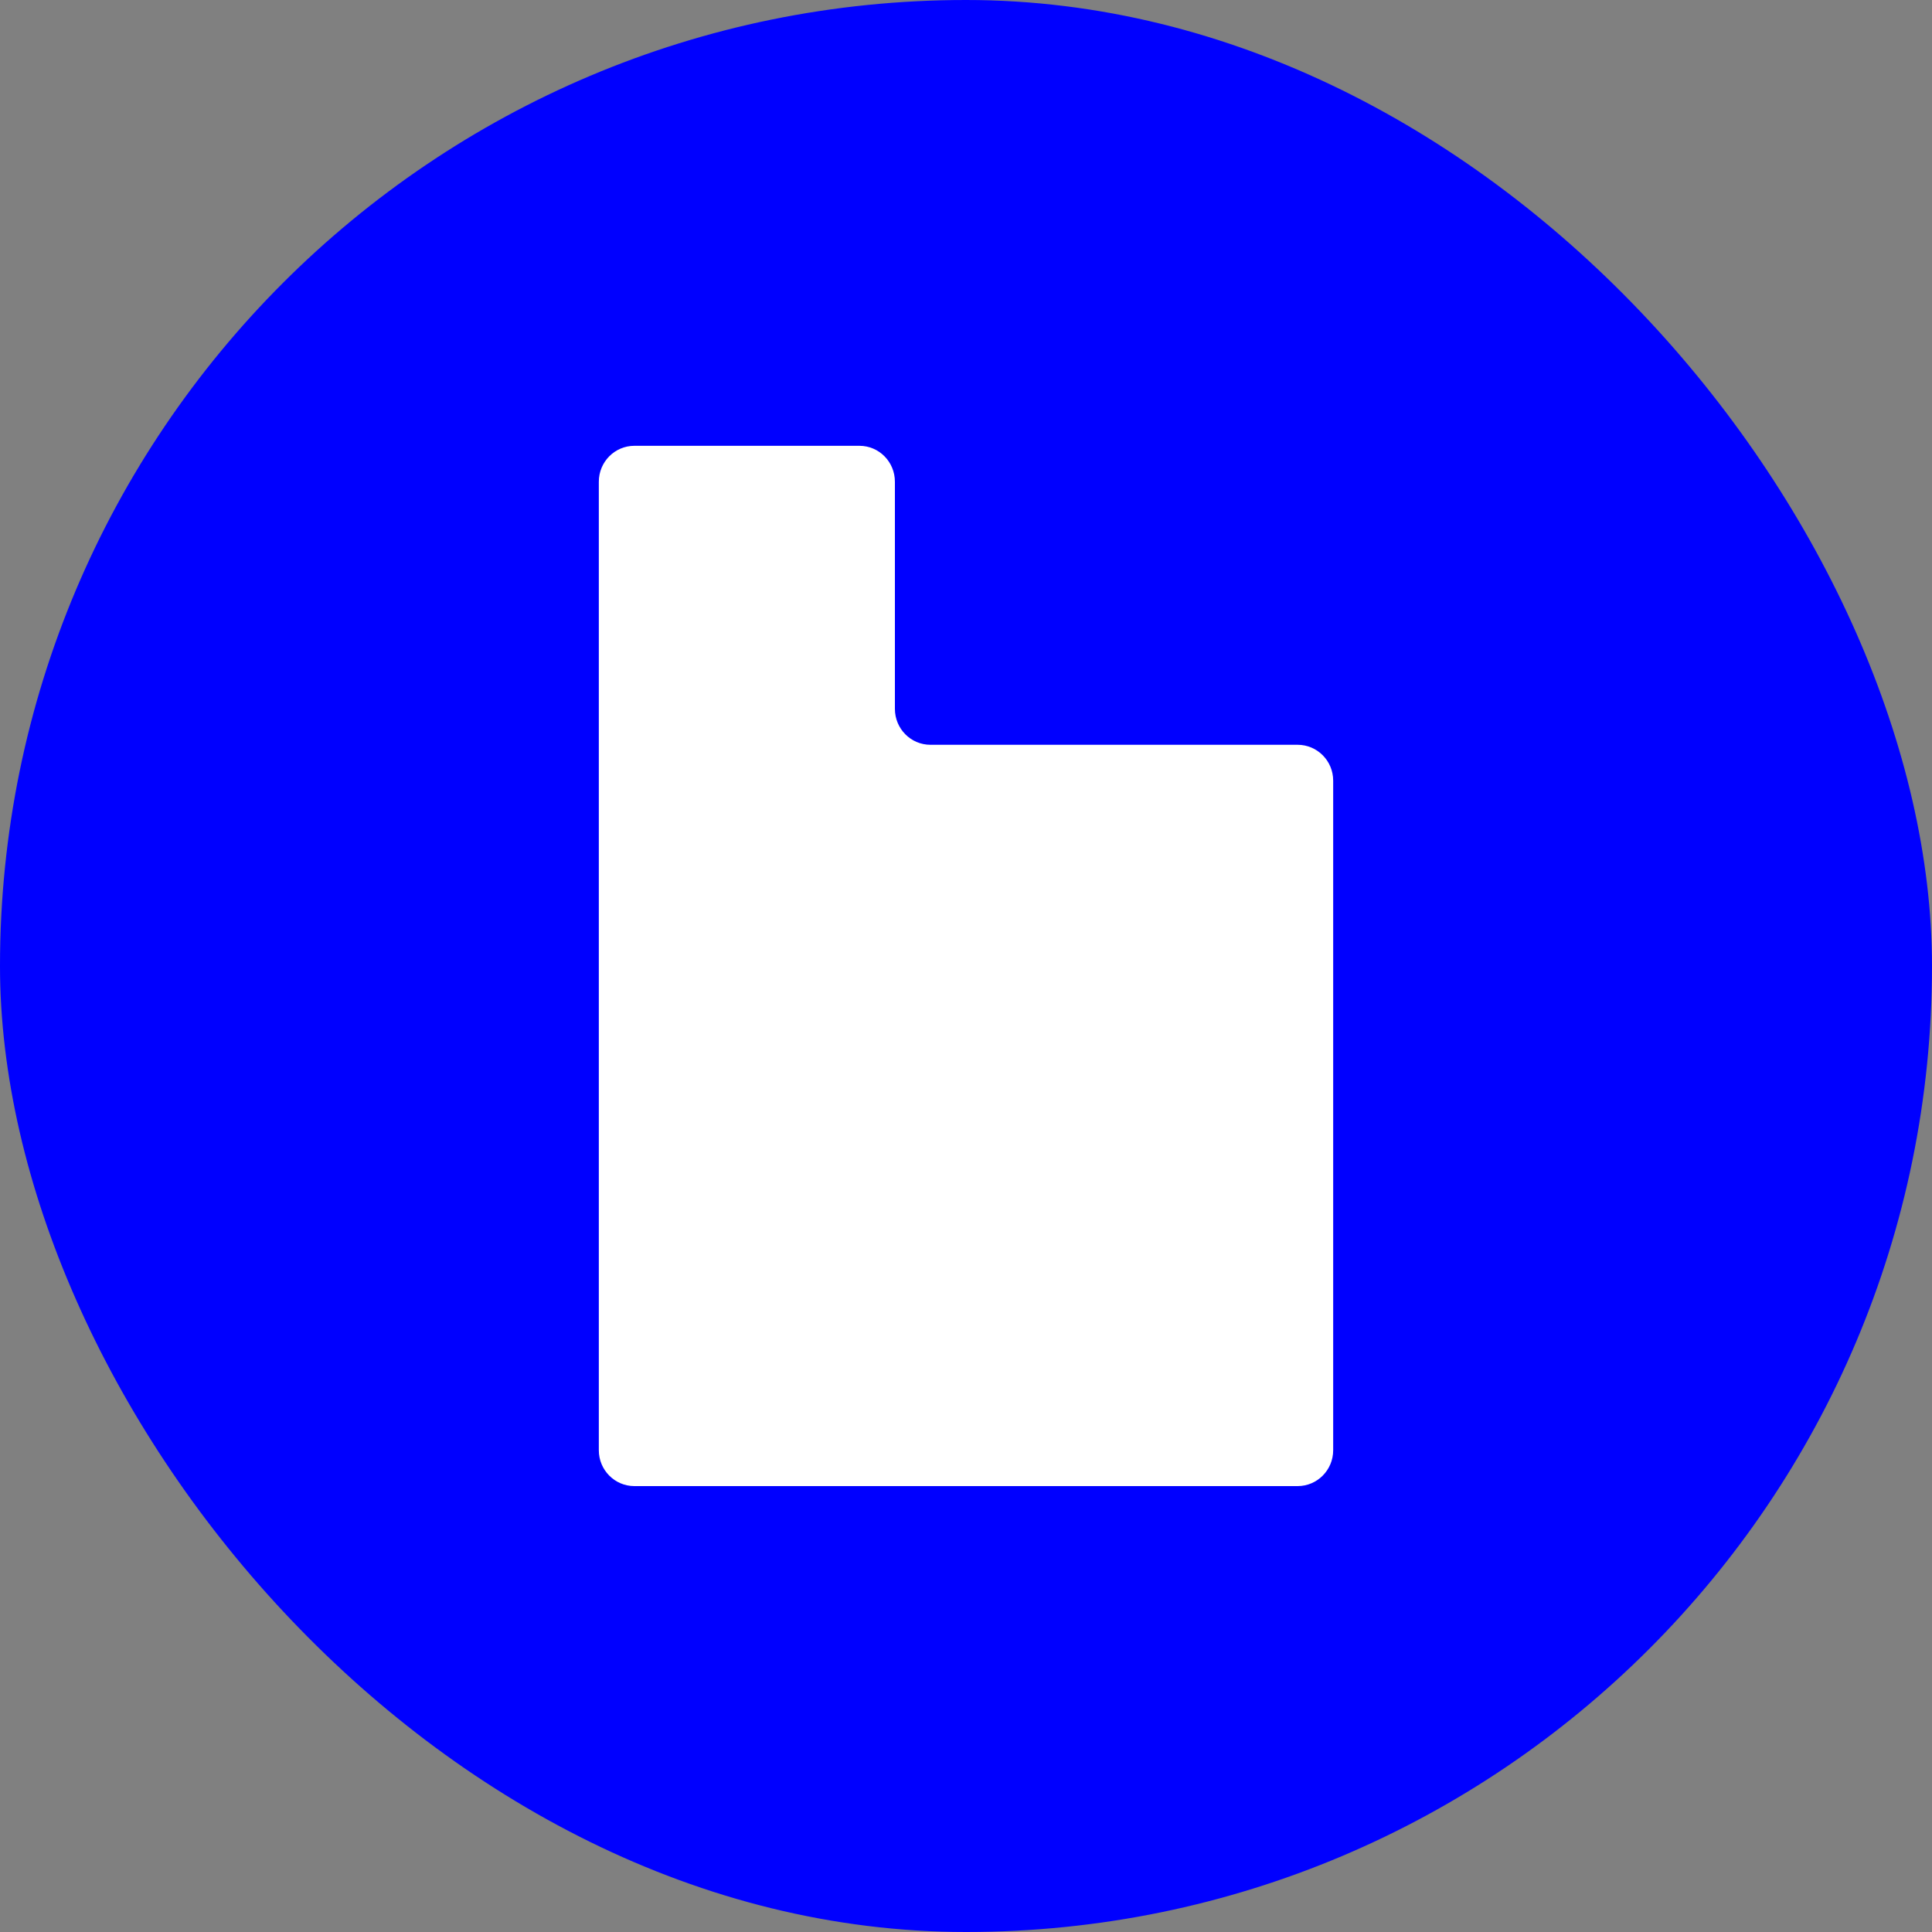 <svg width="20" height="20" viewBox="0 0 20 20" fill="none" xmlns="http://www.w3.org/2000/svg">
<rect x="0" y="0" width="20" height="20" fill="#808080" stroke="none"/>
<rect width="20" height="20" rx="10" fill="#0000FF"/>
<path d="M13.801 15.013C13.801 15.218 13.636 15.384 13.433 15.384H6.567C6.364 15.384 6.199 15.218 6.199 15.013V4.987C6.199 4.781 6.364 4.615 6.567 4.615H8.897C9.1 4.615 9.264 4.781 9.264 4.987V7.338C9.264 7.544 9.429 7.71 9.632 7.71H13.433C13.636 7.71 13.801 7.876 13.801 8.081V15.013Z" fill="white"/>
</svg>
